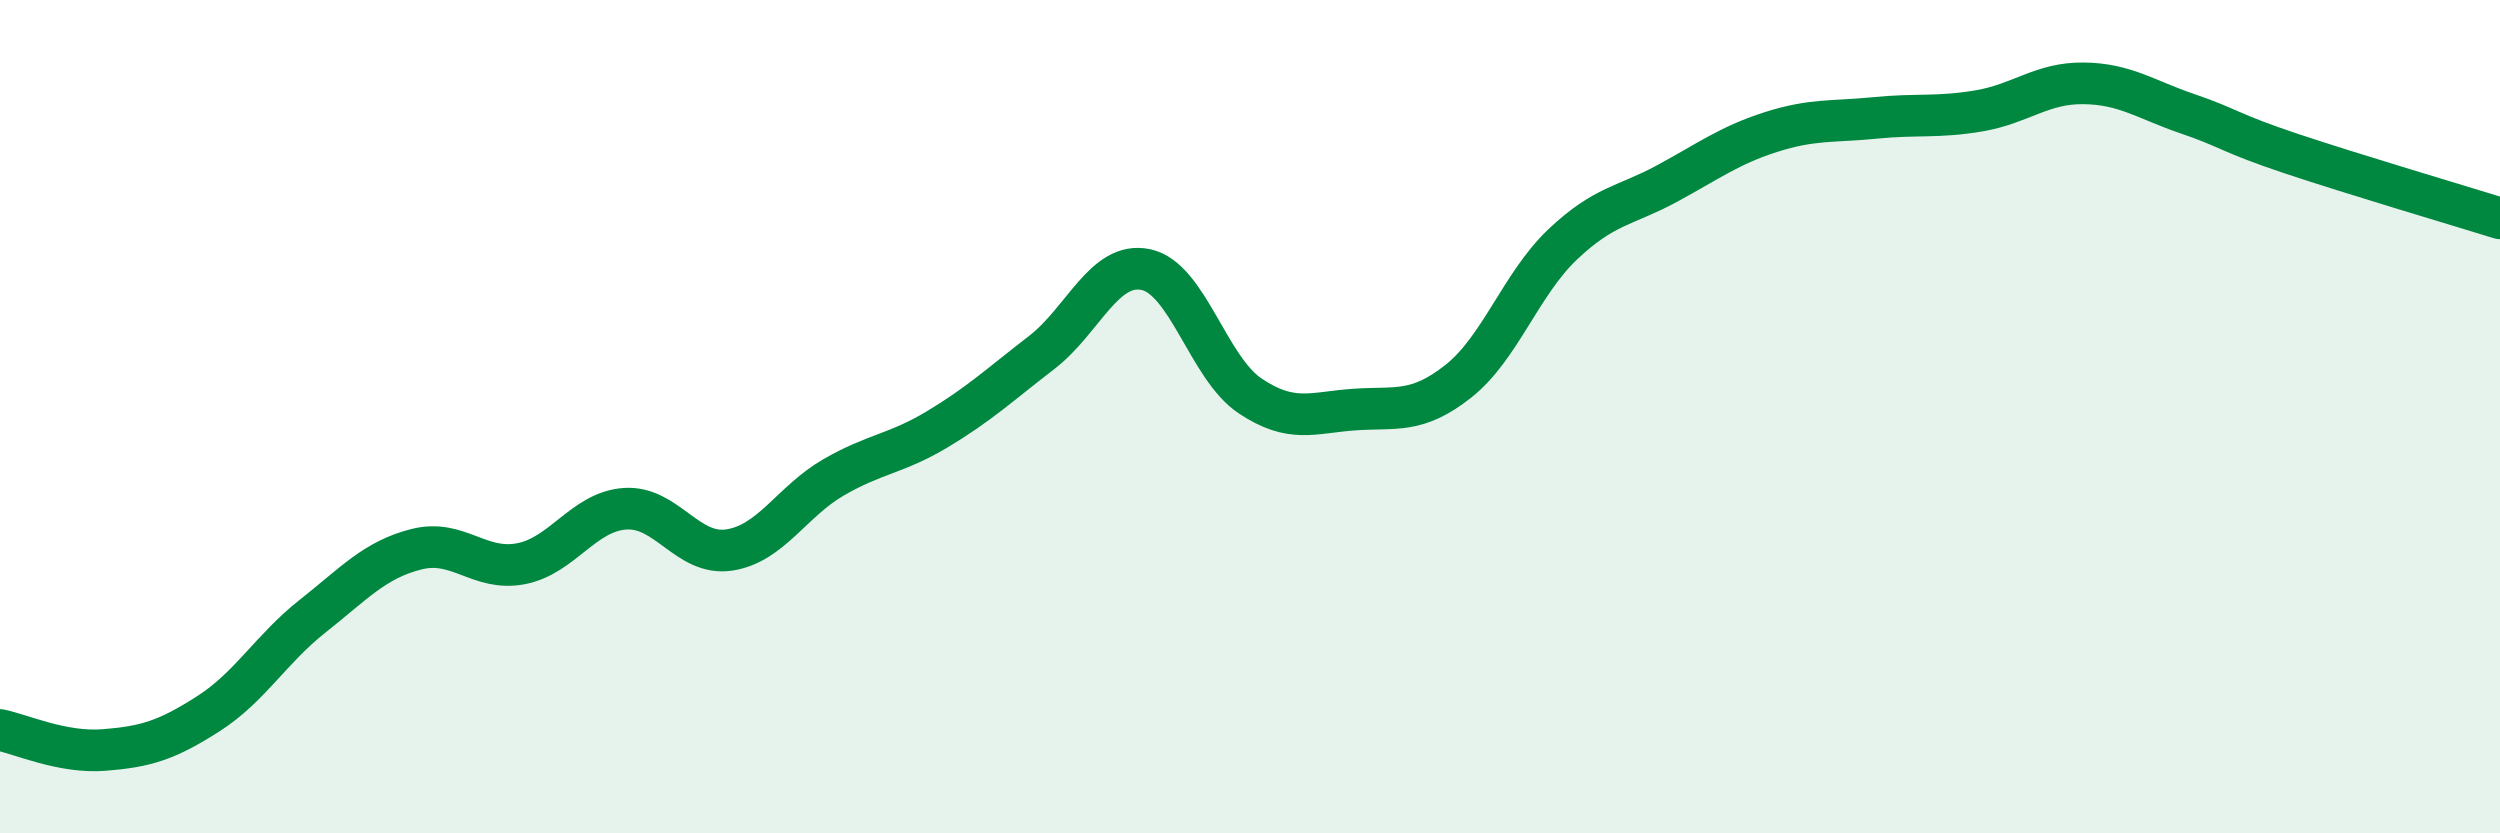 
    <svg width="60" height="20" viewBox="0 0 60 20" xmlns="http://www.w3.org/2000/svg">
      <path
        d="M 0,17.52 C 0.5,17.62 1.5,18.08 2.5,18 C 3.5,17.92 4,17.77 5,17.13 C 6,16.49 6.5,15.58 7.5,14.79 C 8.5,14 9,13.43 10,13.18 C 11,12.93 11.5,13.72 12.5,13.53 C 13.5,13.34 14,12.28 15,12.21 C 16,12.14 16.5,13.35 17.5,13.2 C 18.5,13.05 19,12.04 20,11.46 C 21,10.88 21.5,10.9 22.5,10.3 C 23.5,9.7 24,9.23 25,8.46 C 26,7.69 26.5,6.26 27.5,6.47 C 28.5,6.68 29,8.83 30,9.5 C 31,10.17 31.5,9.9 32.5,9.83 C 33.5,9.76 34,9.94 35,9.15 C 36,8.36 36.5,6.82 37.5,5.87 C 38.5,4.92 39,4.95 40,4.41 C 41,3.87 41.5,3.49 42.5,3.17 C 43.5,2.85 44,2.93 45,2.83 C 46,2.73 46.5,2.83 47.5,2.66 C 48.5,2.49 49,1.99 50,2 C 51,2.01 51.5,2.39 52.5,2.73 C 53.5,3.07 53.5,3.19 55,3.69 C 56.5,4.19 59,4.93 60,5.24L60 20L0 20Z"
        fill="#008740"
        opacity="0.1"
        stroke-linecap="round"
        stroke-linejoin="round"
      />
      <path
        d="M 0,17.52 C 0.5,17.62 1.5,18.08 2.5,18 C 3.5,17.92 4,17.77 5,17.13 C 6,16.49 6.5,15.58 7.5,14.79 C 8.5,14 9,13.43 10,13.18 C 11,12.93 11.5,13.72 12.5,13.53 C 13.5,13.34 14,12.28 15,12.21 C 16,12.14 16.5,13.35 17.5,13.2 C 18.5,13.05 19,12.04 20,11.46 C 21,10.88 21.5,10.9 22.5,10.3 C 23.5,9.7 24,9.23 25,8.46 C 26,7.69 26.5,6.26 27.5,6.47 C 28.5,6.68 29,8.83 30,9.5 C 31,10.17 31.5,9.9 32.5,9.83 C 33.5,9.76 34,9.94 35,9.15 C 36,8.36 36.5,6.82 37.5,5.87 C 38.5,4.92 39,4.95 40,4.41 C 41,3.87 41.5,3.49 42.5,3.17 C 43.5,2.85 44,2.93 45,2.83 C 46,2.73 46.5,2.83 47.5,2.66 C 48.5,2.49 49,1.99 50,2 C 51,2.01 51.5,2.39 52.5,2.73 C 53.5,3.07 53.5,3.19 55,3.69 C 56.5,4.19 59,4.93 60,5.24"
        stroke="#008740"
        stroke-width="1"
        fill="none"
        stroke-linecap="round"
        stroke-linejoin="round"
      />
    </svg>
  